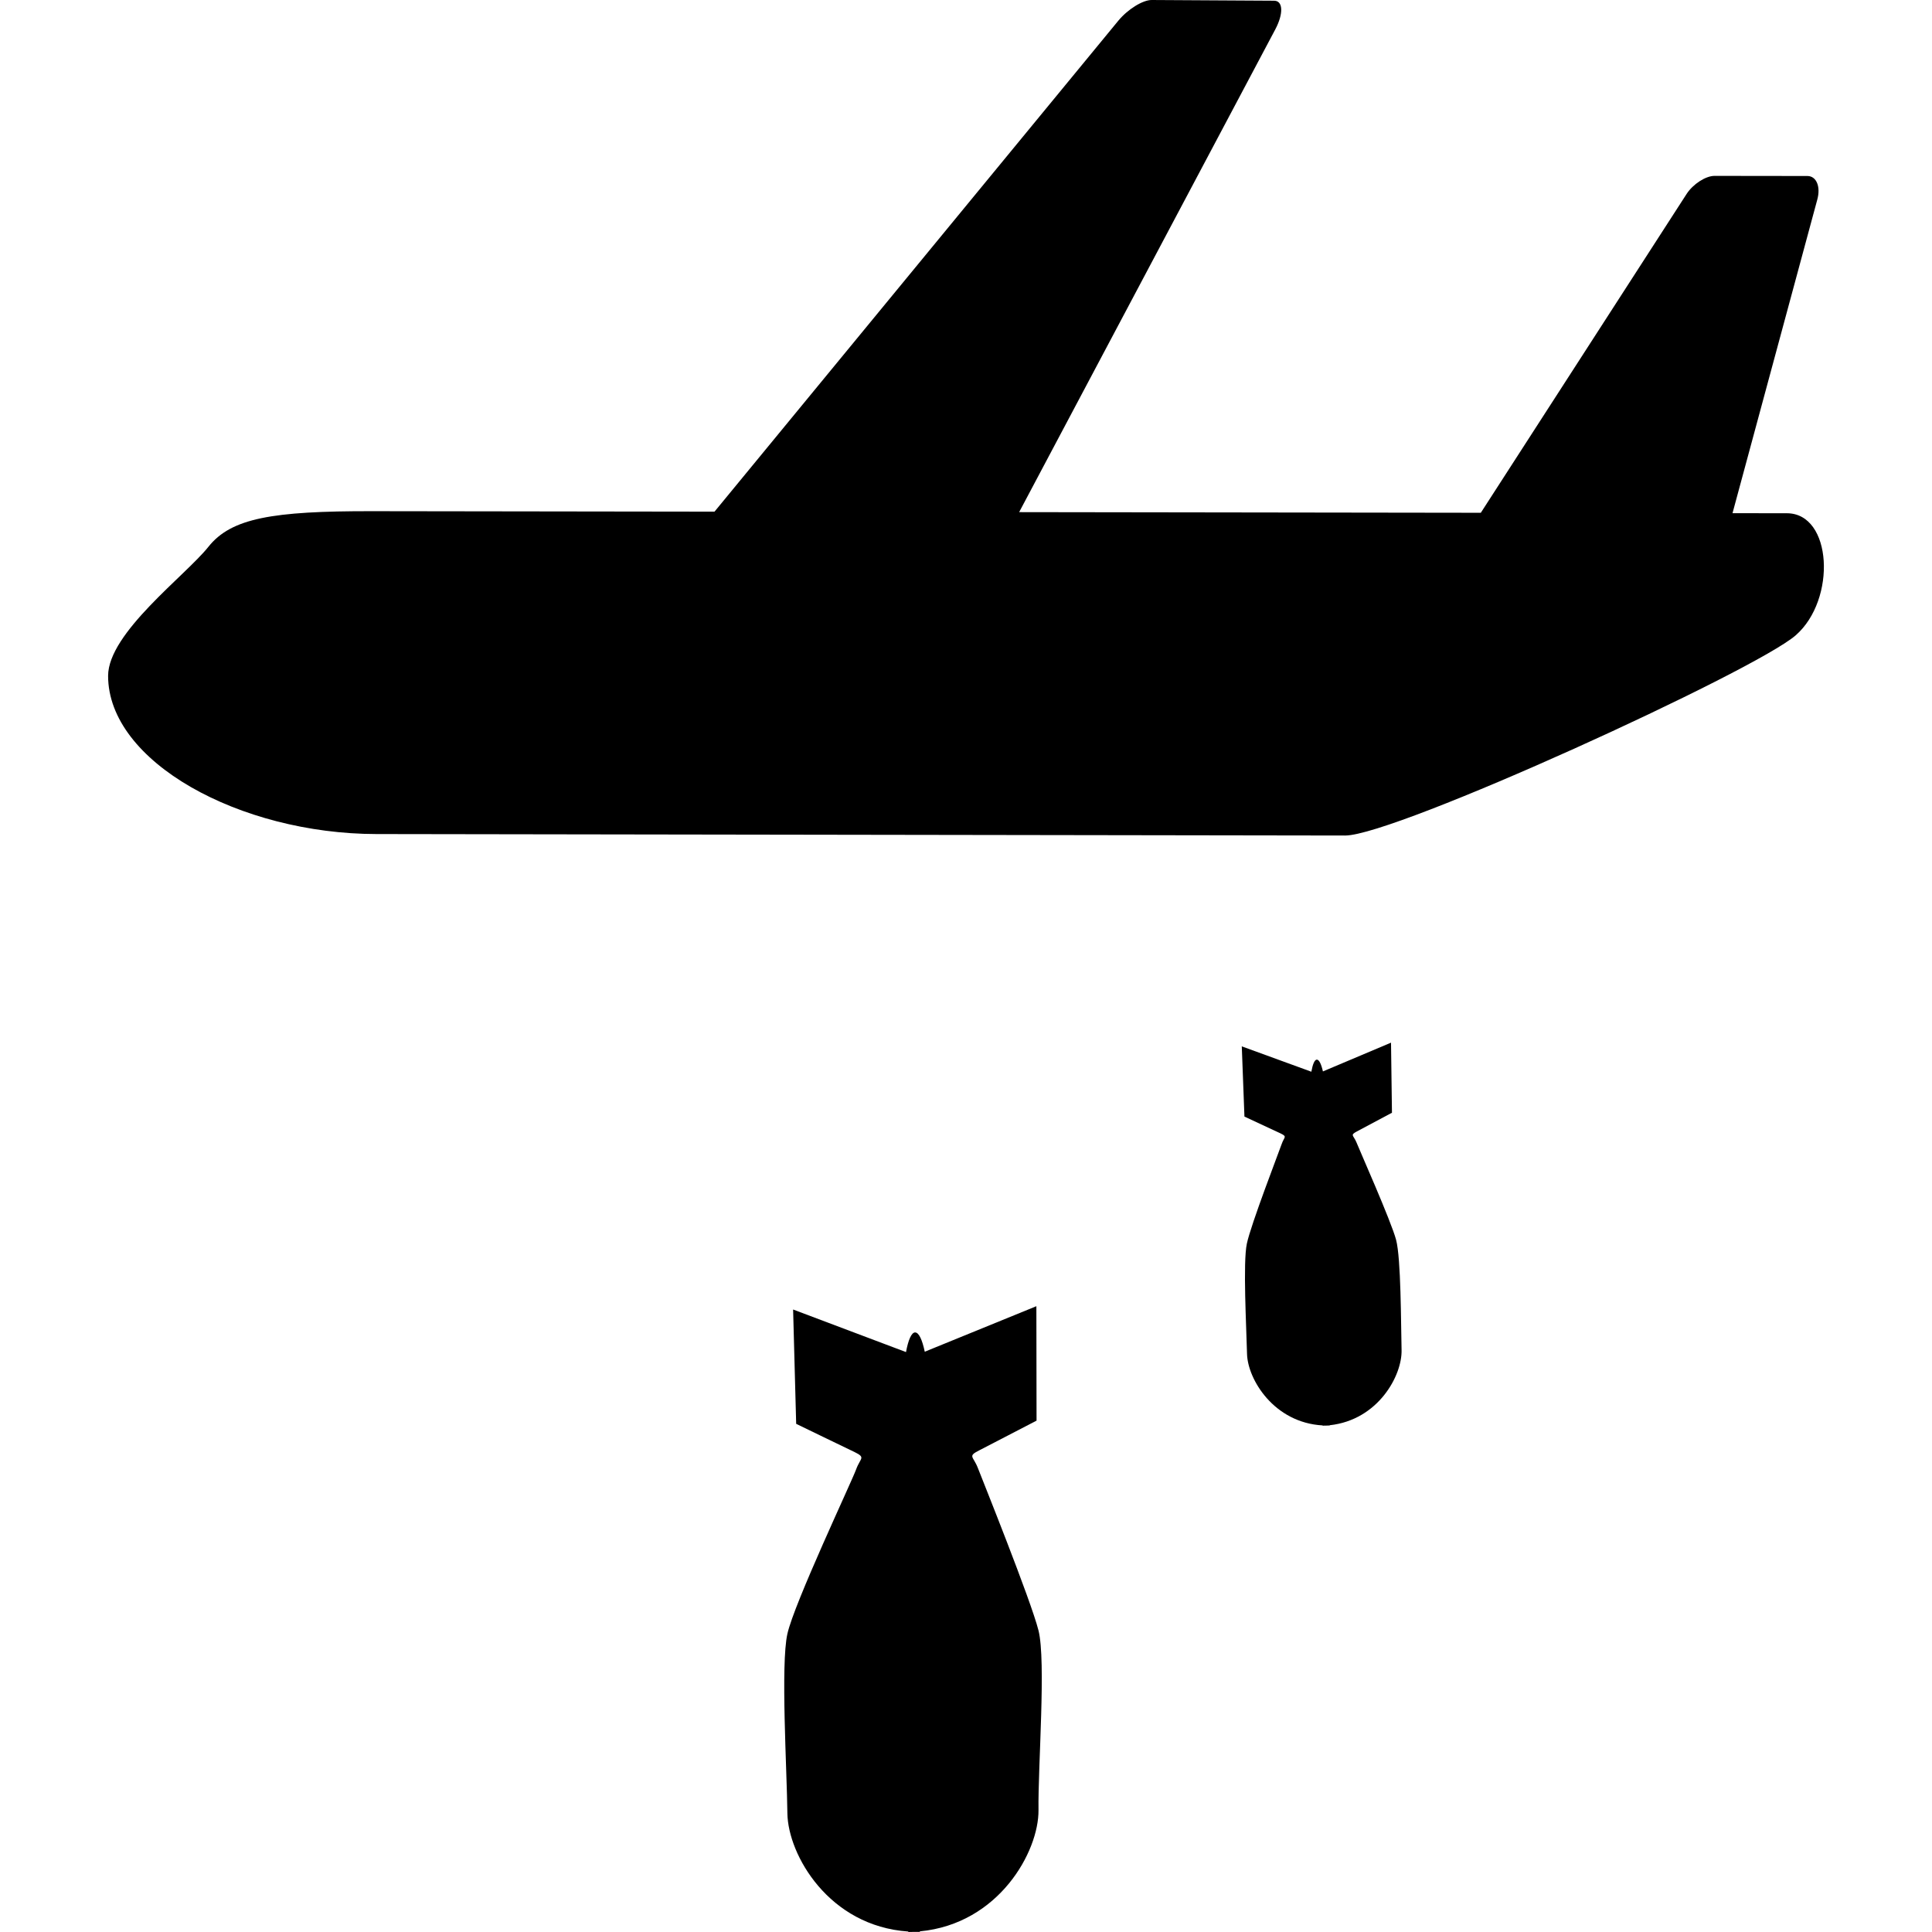 <?xml version="1.0" encoding="utf-8"?>

<!DOCTYPE svg PUBLIC "-//W3C//DTD SVG 1.1//EN" "http://www.w3.org/Graphics/SVG/1.1/DTD/svg11.dtd">
<!-- Uploaded to: SVG Repo, www.svgrepo.com, Generator: SVG Repo Mixer Tools -->
<svg version="1.1" id="_x32_" xmlns="http://www.w3.org/2000/svg" xmlns:xlink="http://www.w3.org/1999/xlink" 
	 width="800px" height="800px" viewBox="0 0 512 512"  xml:space="preserve">
<style type="text/css">
<![CDATA[
	.st0{fill:#000000;}
]]>
</style>
<g>
	<path class="st0" d="M359.446,302.672c-0.781-1.859-1.734-1.828,0.141-2.828c1.859-0.969,9.297-4.953,9.297-4.953l-0.25-18.578
		l-18.047,7.625c-0.438-1.938-1.016-3.156-1.625-3.125c-0.594,0.016-1.094,1.25-1.438,3.203l-18.438-6.719l0.703,18.609
		c0,0,7.641,3.563,9.563,4.453c1.891,0.906,0.953,0.922,0.297,2.844c-0.656,1.906-8.188,21.391-9.219,26.375
		c-1.063,4.953-0.125,22.141,0.047,29.219c0.172,6.734,7.125,18.234,20.031,18.953v0.063c0.313,0,0.625-0.016,0.938-0.016
		c0.313-0.016,0.625-0.016,0.938-0.031v-0.063c12.875-1.391,19.25-13.234,19.047-19.969c-0.172-7.047-0.141-24.25-1.453-29.172
		C368.68,323.656,360.18,304.547,359.446,302.672z"/>
	<path class="st0" d="M259.118,388.969c-1.188-3.047-2.734-3.031,0.359-4.594c3-1.578,15.219-7.891,15.219-7.891l-0.047-30.328
		l-29.578,12.063c-0.672-3.141-1.547-5.125-2.578-5.109c-0.953,0.016-1.813,2.031-2.391,5.203l-29.922-11.281l0.813,30.297
		c0,0,12.359,6,15.453,7.469c3.094,1.516,1.547,1.531,0.438,4.594c-1.109,3.109-16.438,35.516-18.219,43.594
		c-1.813,8.063-0.125,36.094,0,47.609c0.188,10.984,11,29.859,32.047,31.281V512c0.484,0,1.031-0.031,1.531-0.031
		c0.484,0,1,0,1.531,0v-0.141c20.969-1.984,31.547-21.172,31.438-32.156c-0.156-11.484,2.031-39.516,0-47.578
		C273.211,424.109,260.305,392.031,259.118,388.969z"/>
	<path class="st0" d="M473.539,136.016L459.133,136l22.469-83.109c0.938-3.422-0.219-6.219-2.594-6.25l-24.641-0.031
		c-2.344,0-5.672,2.156-7.375,4.75l-54.562,84.531l-122.344-0.172L337.977,7.766c2.188-4.156,2.063-7.547-0.297-7.578L305.211,0
		c-2.359-0.016-6.344,2.453-8.844,5.484L189.352,135.594l-90.703-0.125c-26.516-0.047-37.359,1.844-43.406,9.422
		c-6.031,7.609-26.563,22.797-26.594,34.203c-0.016,22.813,34.906,41.875,71.078,41.938l256.75,0.391
		c13.266,0.016,108.562-43.594,119.406-53.063C486.742,158.875,485.586,136.031,473.539,136.016z"/>
</g>
</svg>